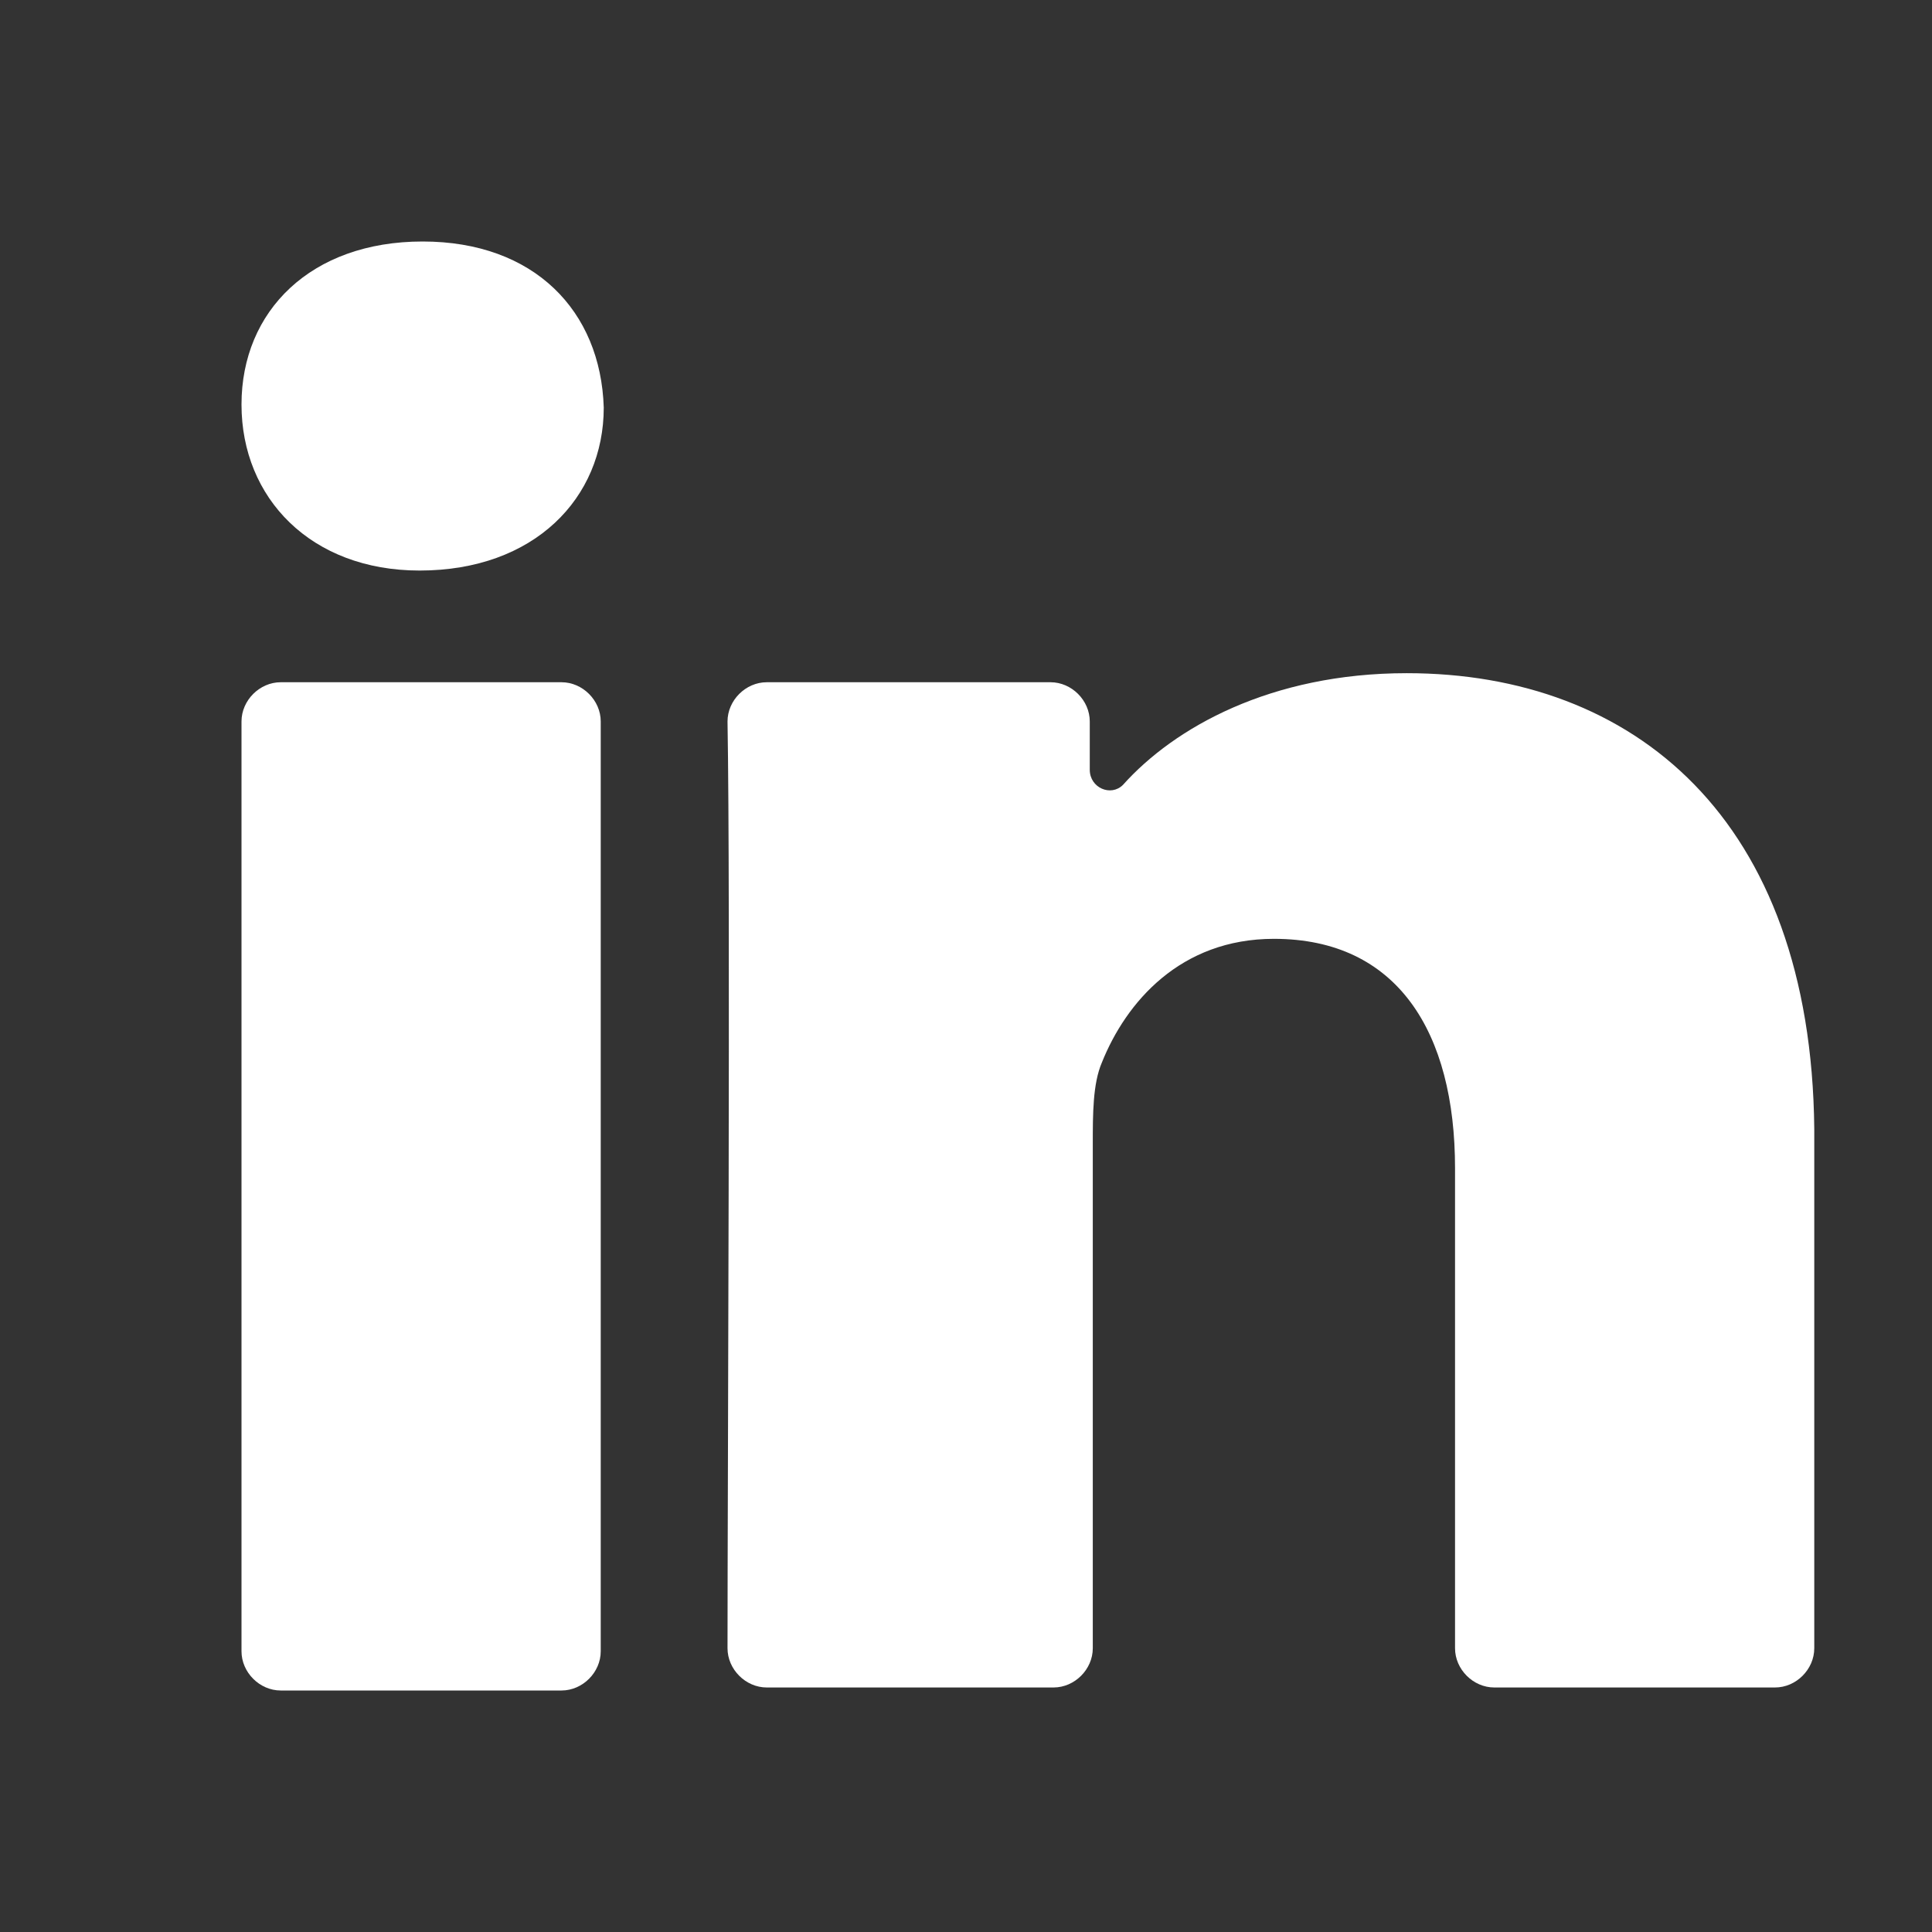 <svg style="enable-background:new 0 0 64 64;" version="1.1" viewBox="0 0 64 64" xml:space="preserve" xmlns="http://www.w3.org/2000/svg" xmlns:xlink="http://www.w3.org/1999/xlink"><rect x="0" y="0" width="64" height="64" fill="#333333" stroke="none"/><style type="text/css">
	.st0{fill:#0072FF;}
</style><g id="GUIDES_64"></g><g id="Layer_3"></g><g id="Layer_2"><path d="M8,54.7C8,55.4,8.6,56,9.3,56h9.3c0.7,0,1.3-0.6,1.3-1.3V23.9c0-0.7-0.6-1.3-1.3-1.3H9.3   c-0.7,0-1.3,0.6-1.3,1.3V54.7z" fill="#ffffff" opacity="1" original-fill="#e6d7ff"></path><path d="M46.6,22.3c-4.5,0-7.7,1.8-9.4,3.7c-0.4,0.4-1.1,0.1-1.1-0.5l0-1.6c0-0.7-0.6-1.3-1.3-1.3h-9.4   c-0.7,0-1.3,0.6-1.3,1.3c0.1,5.7,0,25.4,0,30.7c0,0.7,0.6,1.3,1.3,1.3h9.5c0.7,0,1.3-0.6,1.3-1.3V37.9c0-1,0-2,0.3-2.7   c0.8-2,2.6-4.1,5.7-4.1c4.1,0,6,3.1,6,7.6v15.9c0,0.7,0.6,1.3,1.3,1.3h9.3c0.7,0,1.3-0.6,1.3-1.3V37.4C60,27.1,54.1,22.3,46.6,22.3   z" fill="#ffffff" opacity="1" original-fill="#e6d7ff"></path><path d="M13.9,18.9L13.9,18.9c3.8,0,6.1-2.4,6.1-5.4C19.9,10.3,17.7,8,14,8c-3.7,0-6,2.3-6,5.4   C8,16.5,10.3,18.9,13.9,18.9z" fill="#ffffff" opacity="1" original-fill="#e6d7ff"></path></g></svg>